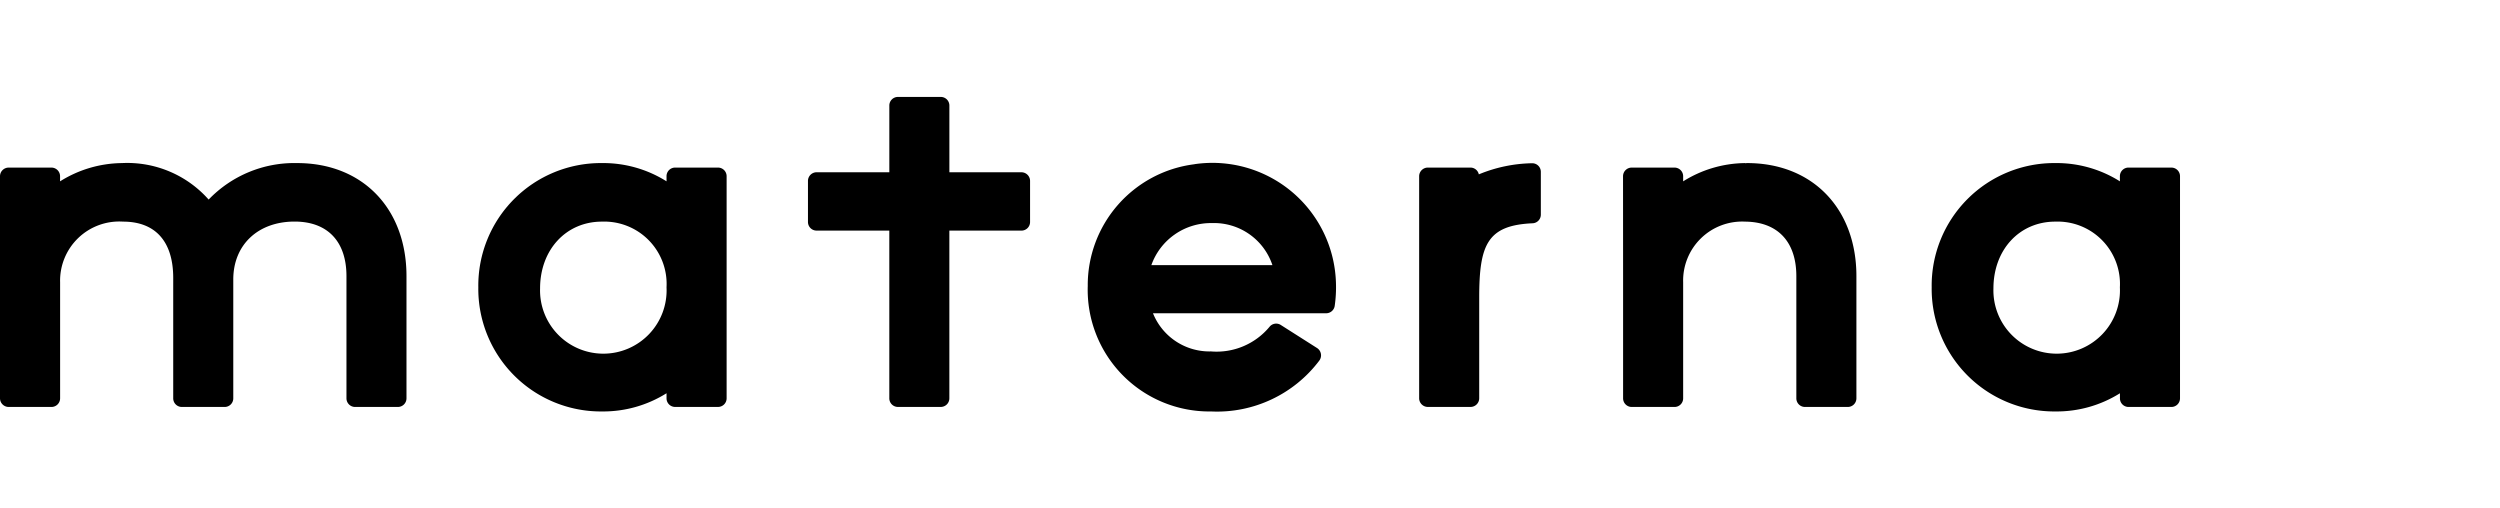 <svg xmlns="http://www.w3.org/2000/svg" xmlns:xlink="http://www.w3.org/1999/xlink" width="221.25" height="45" viewBox="0 0 221.25 45">
  <defs>
    <clipPath id="clip-path">
      <rect id="長方形_412" data-name="長方形 412" width="221.25" height="45" fill="none"/>
    </clipPath>
  </defs>
  <g id="グループ_12851" data-name="グループ 12851" transform="translate(28.121)">
    <g id="グループ_12819" data-name="グループ 12819" transform="translate(-28.121)" clip-path="url(#clip-path)">
      <path id="パス_15440" data-name="パス 15440" d="M43.3,17.319a10.511,10.511,0,0,0-7.841,3.229,9.624,9.624,0,0,0-7.682-3.229,10.49,10.49,0,0,0-5.467,1.616V18.48a.766.766,0,0,0-.767-.762H17.765a.768.768,0,0,0-.771.762V38.135a.769.769,0,0,0,.771.767h3.782a.766.766,0,0,0,.767-.767V27.867A5.235,5.235,0,0,1,27.886,22.5c2.864,0,4.438,1.763,4.438,4.983V38.135a.763.763,0,0,0,.768.767h3.782a.761.761,0,0,0,.765-.767V27.622c0-3.067,2.186-5.127,5.427-5.127,2.917,0,4.59,1.758,4.59,4.828V38.135a.764.764,0,0,0,.766.767H52.2a.764.764,0,0,0,.768-.767V27.324c0-5.978-3.883-10.005-9.667-10.005" transform="translate(-16.994 -2.886)"/>
      <path id="パス_15441" data-name="パス 15441" d="M141.96,17.421A10.783,10.783,0,0,0,132.514,28.2a10.767,10.767,0,0,0,10.913,11.1,11.333,11.333,0,0,0,9.578-4.5.773.773,0,0,0-.2-1.115L149.6,31.647a.755.755,0,0,0-1,.163,6.086,6.086,0,0,1-5.174,2.177,5.389,5.389,0,0,1-5.139-3.377h15.318a.765.765,0,0,0,.763-.643,11.654,11.654,0,0,0,.112-2.051,10.938,10.938,0,0,0-12.521-10.5m1.542,5.213a5.447,5.447,0,0,1,5.357,3.724H138.142a5.592,5.592,0,0,1,5.359-3.724" transform="translate(-36.248 -2.886)"/>
      <path id="パス_15442" data-name="パス 15442" d="M177.7,17.336a12.868,12.868,0,0,0-4.71.984.757.757,0,0,0-.735-.6h-3.778a.769.769,0,0,0-.768.768V38.134a.769.769,0,0,0,.768.769h3.778a.769.769,0,0,0,.769-.769V29.249c0-4.692.7-6.423,4.726-6.6a.762.762,0,0,0,.728-.76V18.1a.759.759,0,0,0-.778-.763" transform="translate(-42.114 -2.889)"/>
      <path id="パス_15443" data-name="パス 15443" d="M200.349,17.319c-.067,0-.132.012-.2.013v-.013a10.491,10.491,0,0,0-5.467,1.617V18.48a.766.766,0,0,0-.768-.762h-3.782a.768.768,0,0,0-.771.762l.006,9V38.135a.763.763,0,0,0,.768.767h3.782a.761.761,0,0,0,.765-.767V27.867a5.224,5.224,0,0,1,5.477-5.367c2.885.021,4.54,1.773,4.54,4.824V38.135a.764.764,0,0,0,.766.767h3.782a.764.764,0,0,0,.768-.767V27.324c0-5.978-3.882-10.005-9.667-10.005" transform="translate(-45.723 -2.886)"/>
      <path id="パス_15444" data-name="パス 15444" d="M121.691,16.962h-6.375v-5.9a.759.759,0,0,0-.765-.766h-3.785a.759.759,0,0,0-.764.766v5.9h-6.439a.766.766,0,0,0-.762.77v3.632a.761.761,0,0,0,.762.761H110V36.964a.762.762,0,0,0,.764.767h3.785a.762.762,0,0,0,.765-.767V22.126h6.375a.762.762,0,0,0,.768-.761V17.733a.767.767,0,0,0-.768-.77" transform="translate(-31.296 -1.717)"/>
      <path id="パス_15445" data-name="パス 15445" d="M89,17.717H85.22a.759.759,0,0,0-.771.762v.455a10.518,10.518,0,0,0-5.719-1.616A10.847,10.847,0,0,0,67.792,28.312,10.851,10.851,0,0,0,78.73,39.3a10.55,10.55,0,0,0,5.719-1.612v.445a.761.761,0,0,0,.771.767H89a.763.763,0,0,0,.767-.767V18.48A.762.762,0,0,0,89,17.717M78.73,22.5a5.519,5.519,0,0,1,5.719,5.817,5.6,5.6,0,1,1-11.191.1c0-3.427,2.3-5.917,5.472-5.917" transform="translate(-25.461 -2.886)"/>
      <path id="パス_15446" data-name="パス 15446" d="M243.345,17.717h-3.778a.759.759,0,0,0-.771.762v.455a10.518,10.518,0,0,0-5.719-1.616,10.847,10.847,0,0,0-10.938,10.993A10.851,10.851,0,0,0,233.076,39.3,10.55,10.55,0,0,0,238.8,37.69v.445a.761.761,0,0,0,.771.767h3.778a.763.763,0,0,0,.767-.767V18.48a.762.762,0,0,0-.767-.762M233.076,22.5a5.519,5.519,0,0,1,5.719,5.817,5.6,5.6,0,1,1-11.191.1c0-3.427,2.3-5.917,5.472-5.917" transform="translate(-51.185 -2.886)"/>
    </g>
  </g>
</svg>
